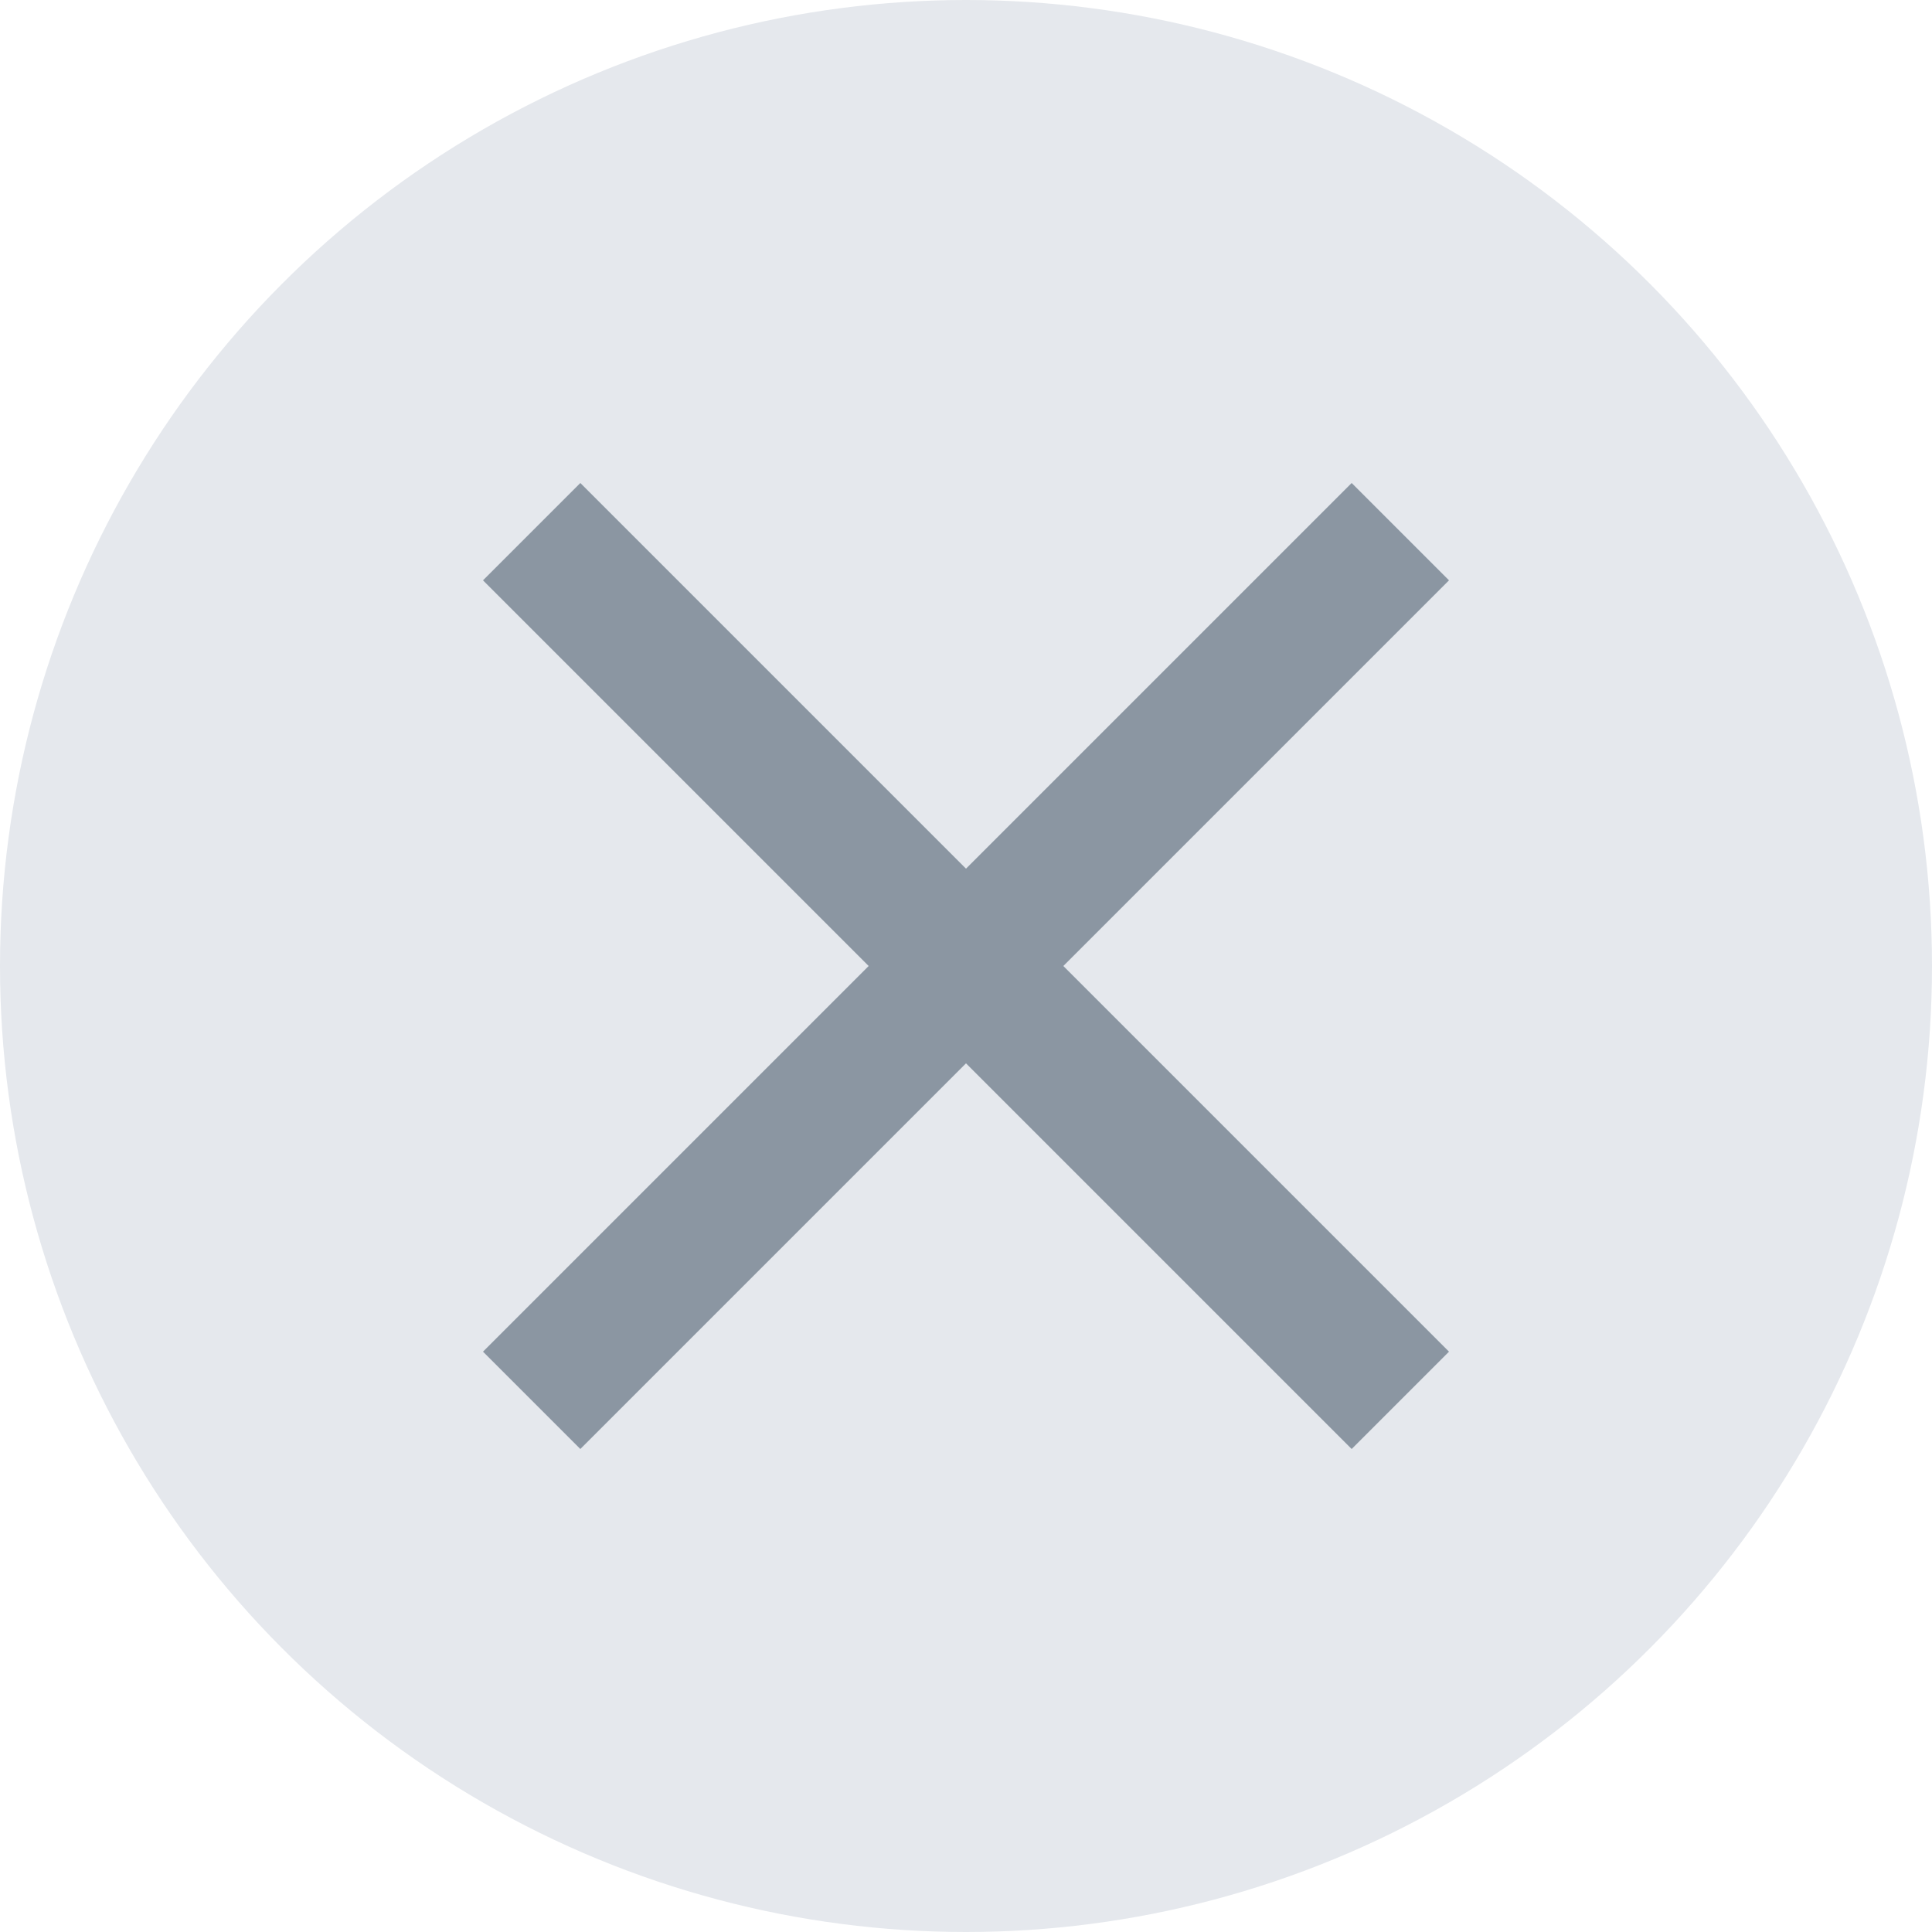 <svg xmlns="http://www.w3.org/2000/svg" fill="none" viewBox="0 0 16 16">
  <circle cx="8" cy="8" r="8" fill="#E5E8ED"/>
  <path fill="#8B96A2" d="M12 4.806 11.194 4 8 7.194 4.806 4 4 4.806 7.194 8 4 11.194l.806.806L8 8.806 11.194 12l.806-.806L8.806 8 12 4.806Z"/>
</svg>
